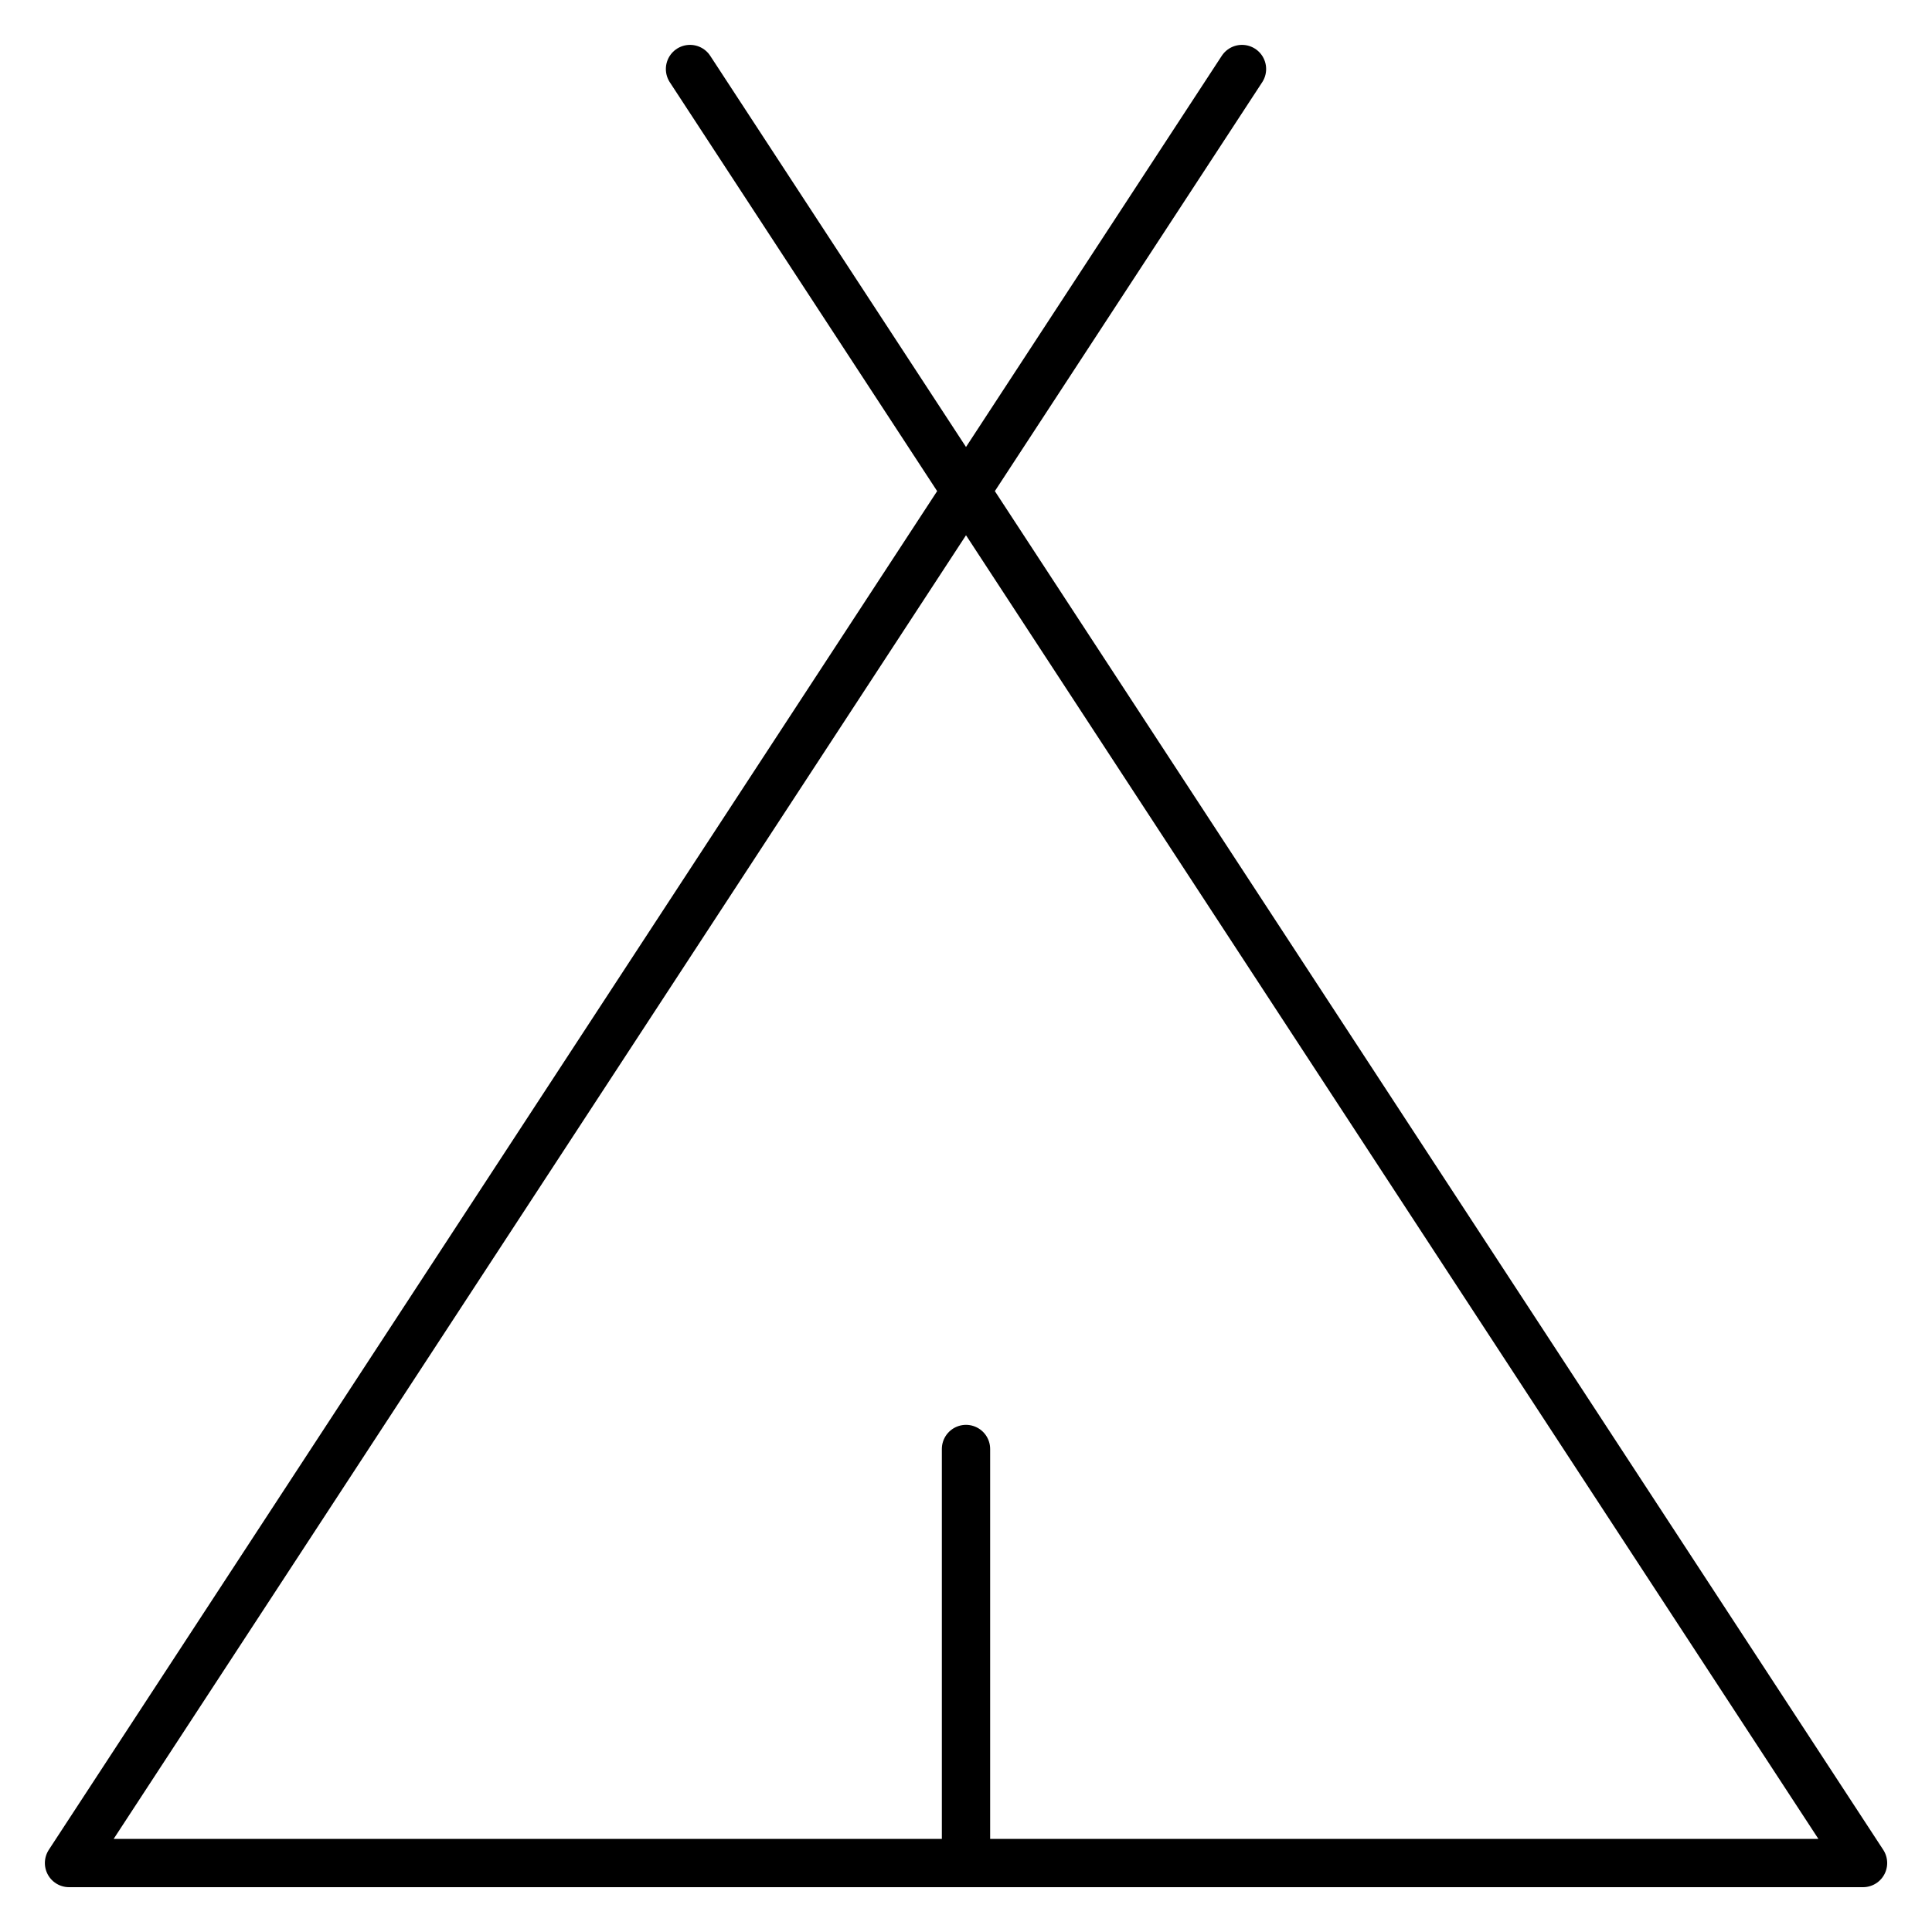 <svg width="40" height="40" viewBox="0 0 40 40" fill="none" xmlns="http://www.w3.org/2000/svg">
<path d="M20 30V38.572M25.714 1.429L1.429 38.572H38.572L14.286 1.429" stroke="black" stroke-linecap="round" stroke-linejoin="round"/>
</svg>
